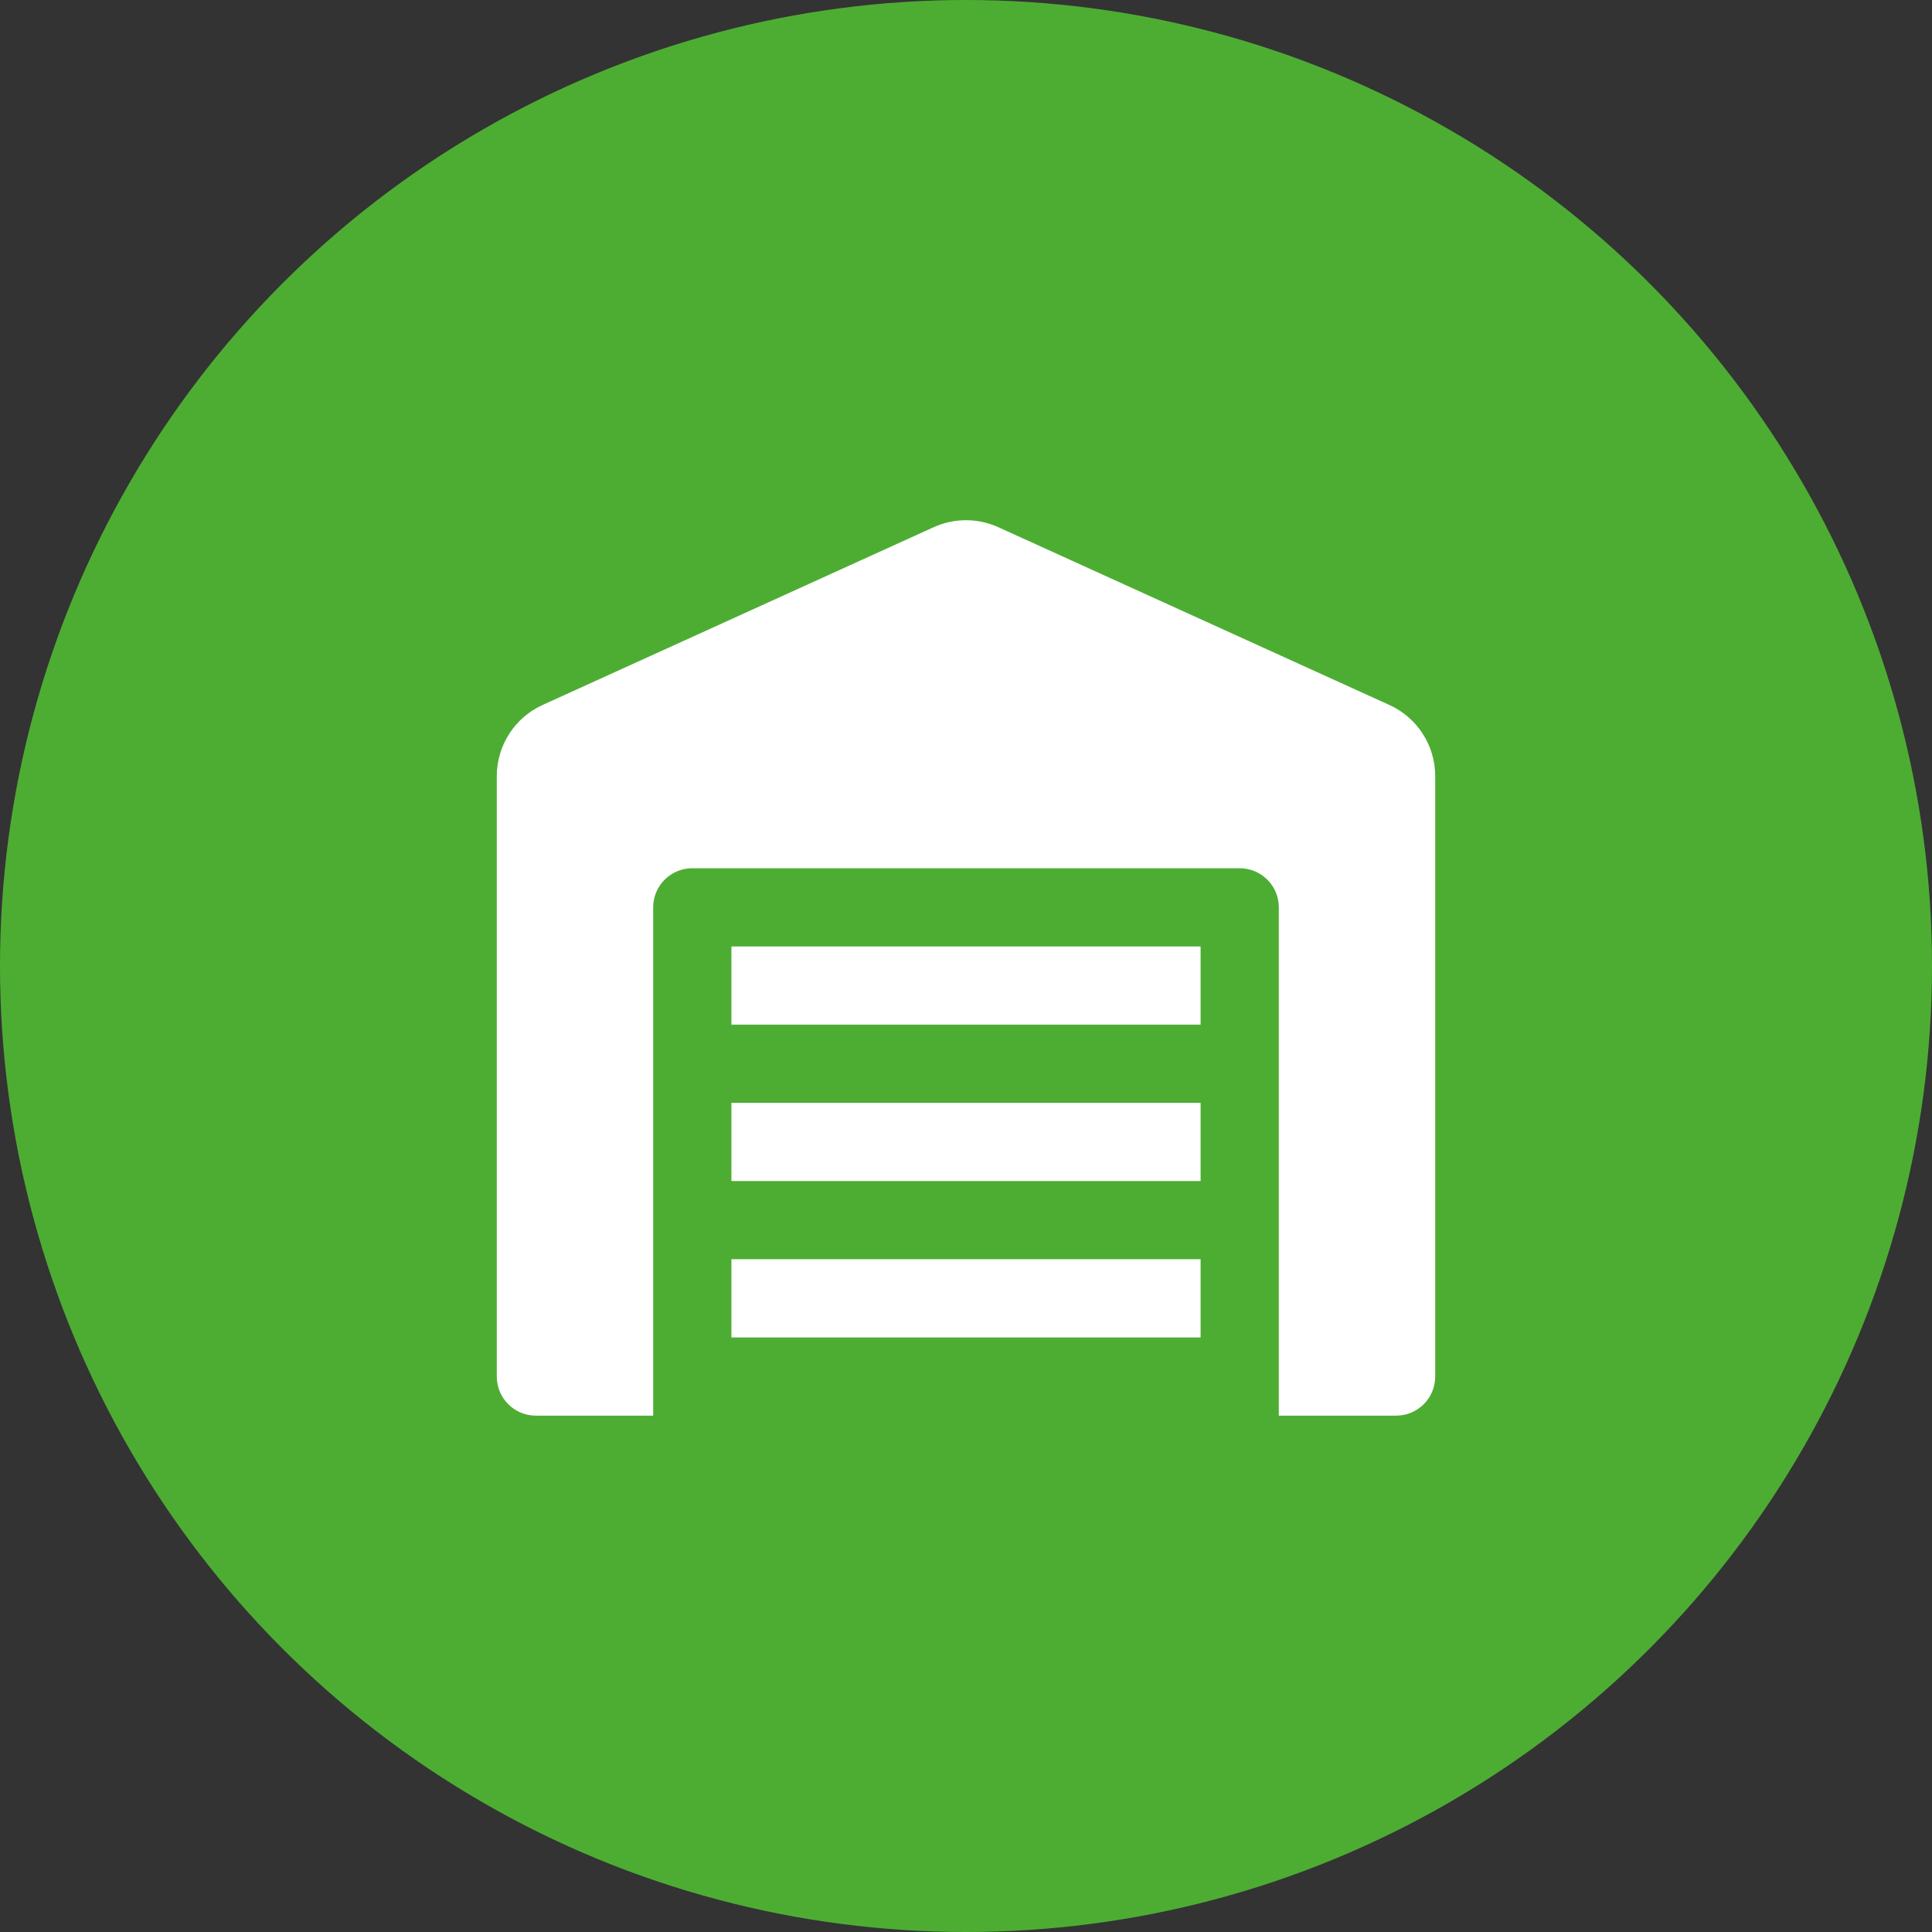 <?xml version="1.0" encoding="UTF-8"?> <svg xmlns="http://www.w3.org/2000/svg" width="35" height="35" viewBox="0 0 35 35" fill="none"><rect x="0" y="0" width="35" height="35" fill="#333333" stroke="none"/> <circle cx="17.5" cy="17.5" r="17.5" fill="#4DAD33"></circle> <g clip-path="url(#clip0_92_14239)"> <path fill-rule="evenodd" clip-rule="evenodd" d="M11.833 25.646V16.437C11.833 16.046 12.15 15.729 12.542 15.729H22.458C22.849 15.729 23.167 16.046 23.167 16.437V25.646H11.833ZM21.75 17.146H13.25V25.646H21.75V17.146ZM9.708 25.646C9.317 25.646 9 25.329 9 24.937V14.06C9 13.505 9.325 13 9.83 12.771L16.914 9.551C17.286 9.382 17.714 9.382 18.086 9.551L25.169 12.771C25.675 13 26 13.505 26 14.06V24.937C26 25.329 25.683 25.646 25.292 25.646H9.708ZM13.25 18.562H21.75V19.979H13.25V18.562ZM13.25 24.229H21.75V25.646H13.25V24.229ZM13.25 21.396H21.75V22.812H13.25V21.396Z" fill="white"></path> </g> <defs> <clipPath id="clip0_92_14239"> <rect width="17" height="17" fill="white" transform="translate(9 9)"></rect> </clipPath> </defs> </svg> 